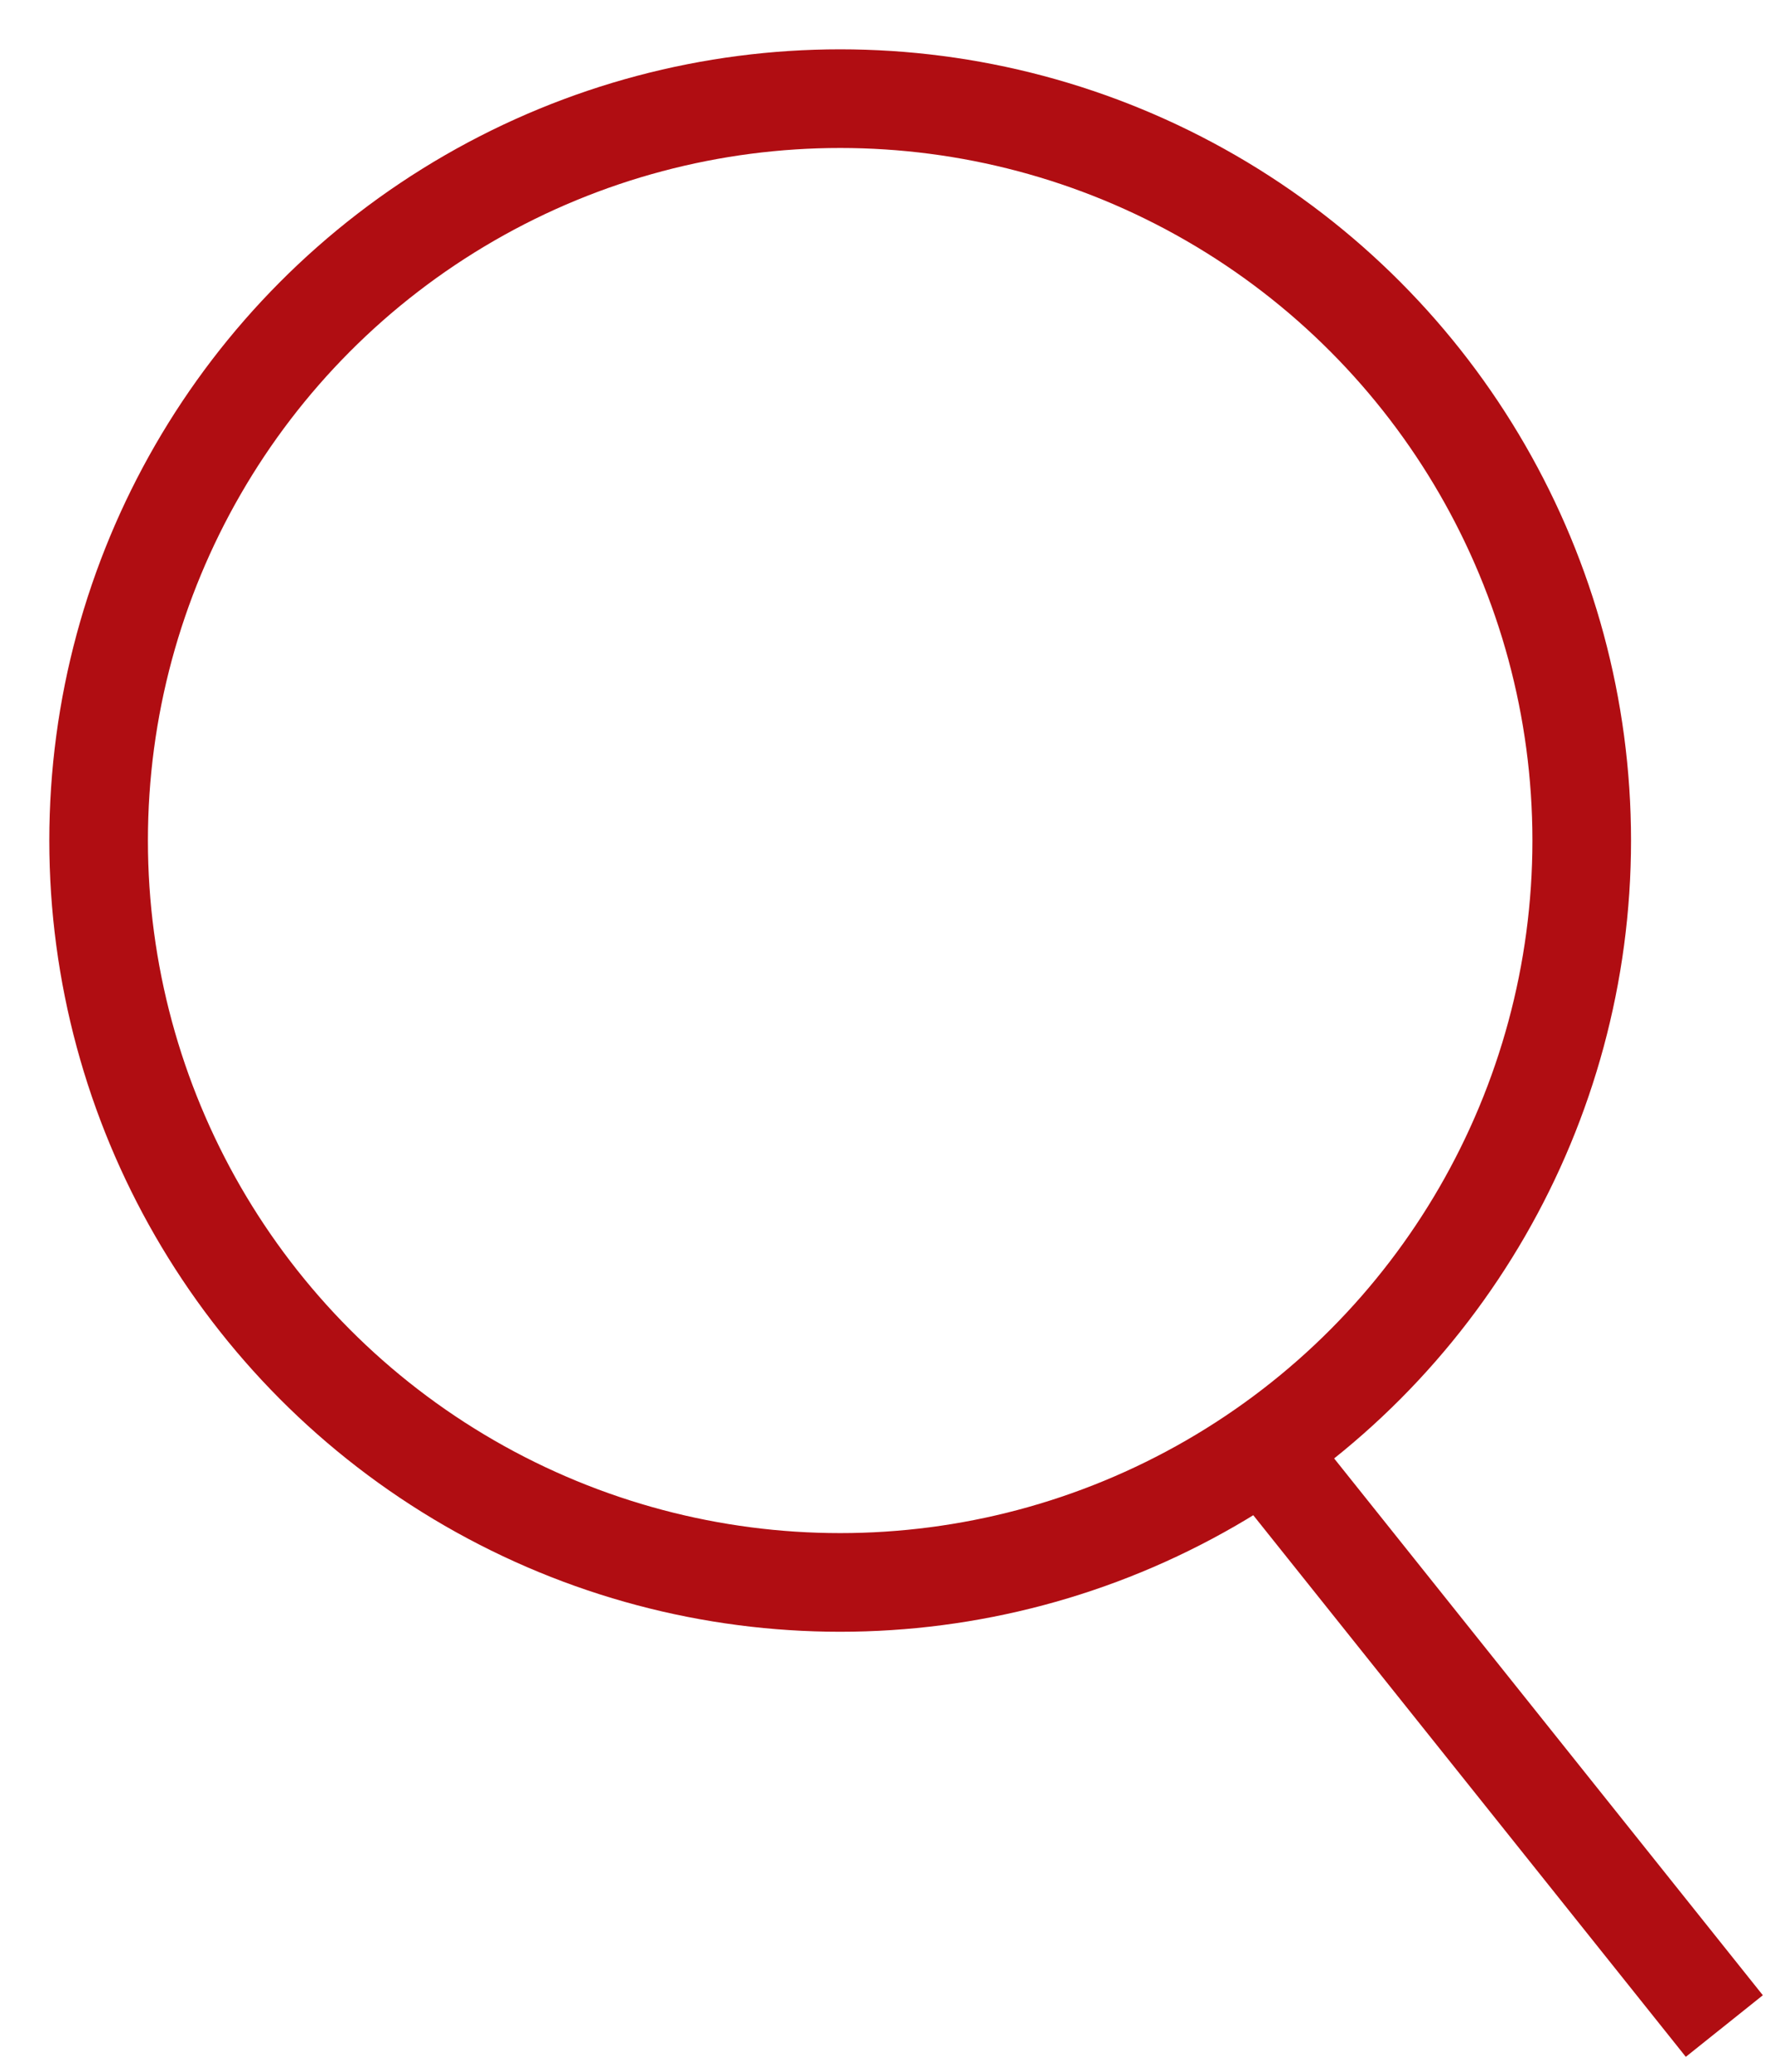 <?xml version="1.0" encoding="UTF-8"?>
<svg width="18px" height="21px" viewBox="0 0 18 21" version="1.1" xmlns="http://www.w3.org/2000/svg" xmlns:xlink="http://www.w3.org/1999/xlink">
    <!-- Generator: Sketch 41.2 (35397) - http://www.bohemiancoding.com/sketch -->
    <title>Loop</title>
    <desc>Created with Sketch.</desc>
    <defs></defs>
    <g id="Page-1" stroke="none" stroke-width="1" fill="none" fill-rule="evenodd">
        <g id="Desktop_HD-lenta-nomain" transform="translate(-498, -175)" stroke="#B00D12">
            <g id="Header" transform="translate(0, 150)">
                <g id="Search" transform="translate(488, 18)">
                    <g id="Loop" transform="translate(11, 8)">
                        <ellipse id="Oval" cx="7.52" cy="7.52" rx="7.52" ry="7.52"></ellipse>
                        <path d="M12.379,14.396 L16.174,19.146" id="Line" stroke-linecap="square"></path>
                    </g>
                </g>
            </g>
        </g>
    </g>
</svg>